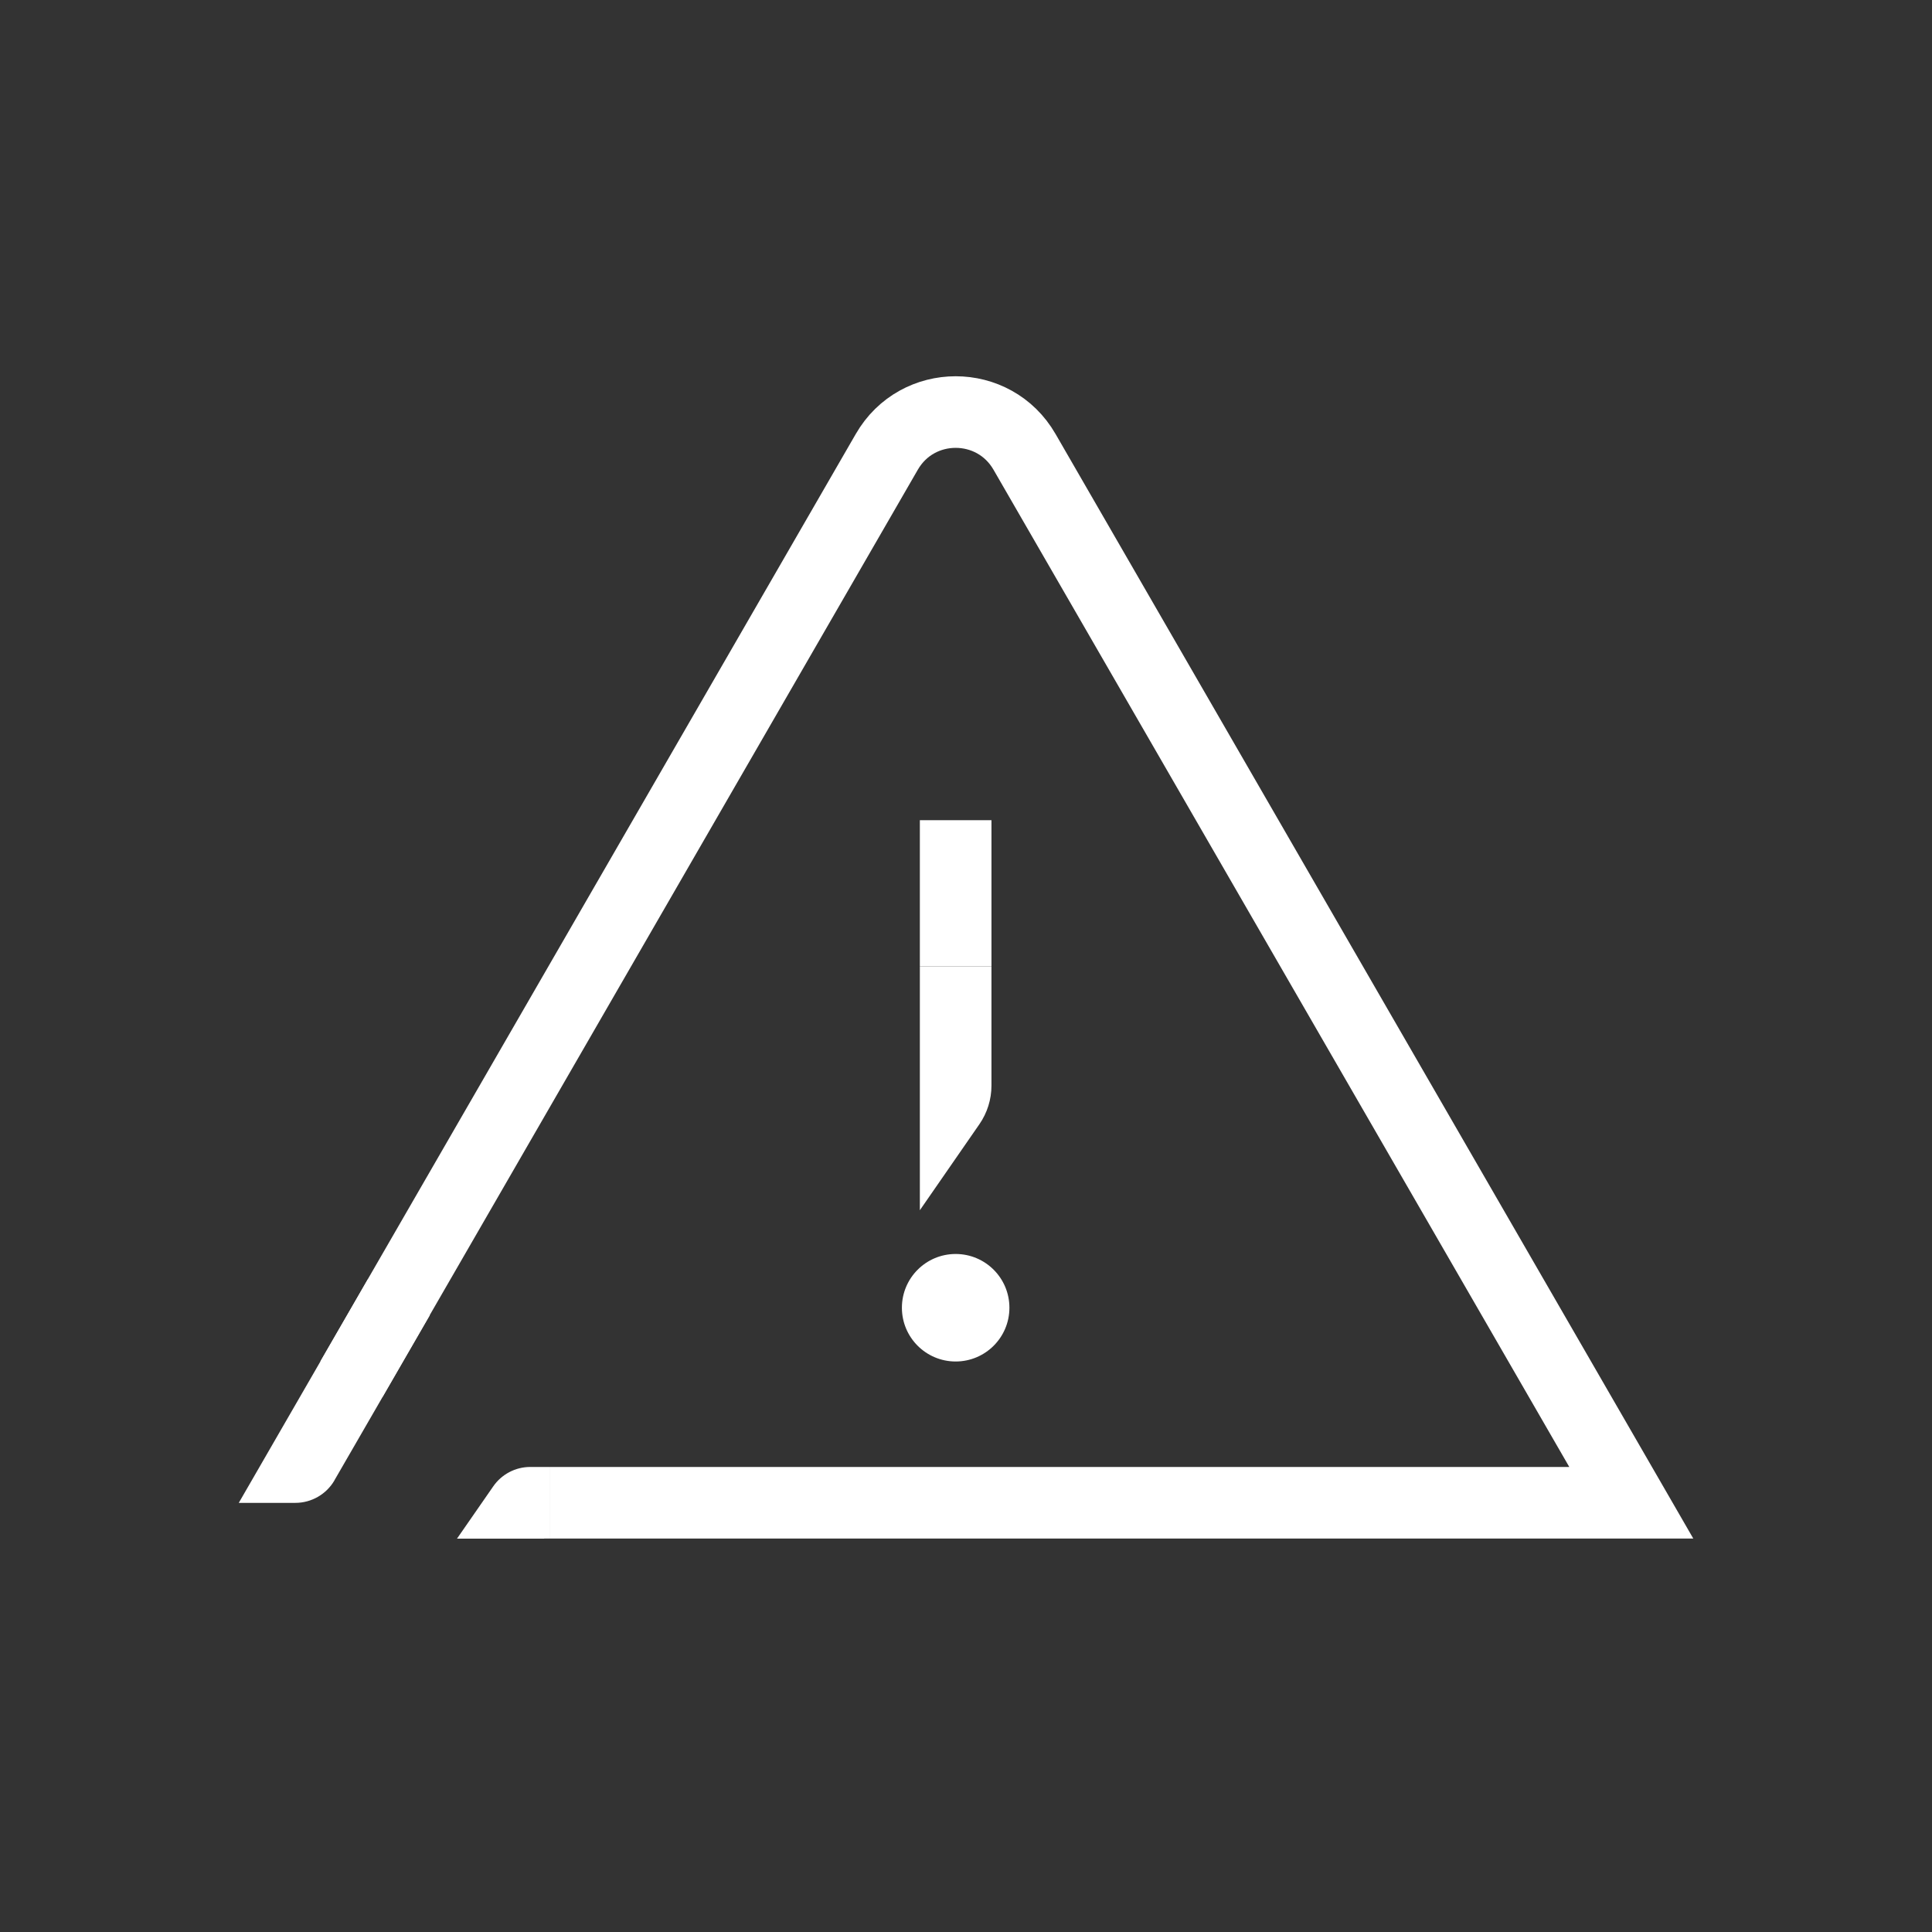<?xml version="1.0" encoding="UTF-8"?><svg id="Layer_5" xmlns="http://www.w3.org/2000/svg" viewBox="0 0 170 170"><rect x="0" y="0" width="170" height="170" fill="#333333" stroke="none"/><defs><style>.cls-1{fill:#fff;}.cls-2{fill:none;stroke:#fff;stroke-miterlimit:10;stroke-width:6.3px;}</style></defs><path class="cls-1" d="m47.88,135.38h.47v-6.3h-1.69c-1.3,0-2.52.64-3.26,1.71l-3.19,4.6h7.67Z"/><path class="cls-2" d="m48.35,132.23h95.19l-53.39-92.47c-2.69-4.67-9.43-4.67-12.12,0L30.92,121.36"/><path class="cls-1" d="m29.43,130.25l8.39-14.52-5.46-3.15-11.35,19.66h4.98c1.42,0,2.73-.76,3.44-1.98Z"/><rect class="cls-1" x="80.94" y="72.17" width="6.3" height="12.87"/><circle class="cls-1" cx="84.09" cy="115.07" r="4.73"/><path class="cls-1" d="m80.94,85.04h6.3v10.49c0,1.21-.37,2.39-1.06,3.39l-5.24,7.57v-21.45Z"/></svg>